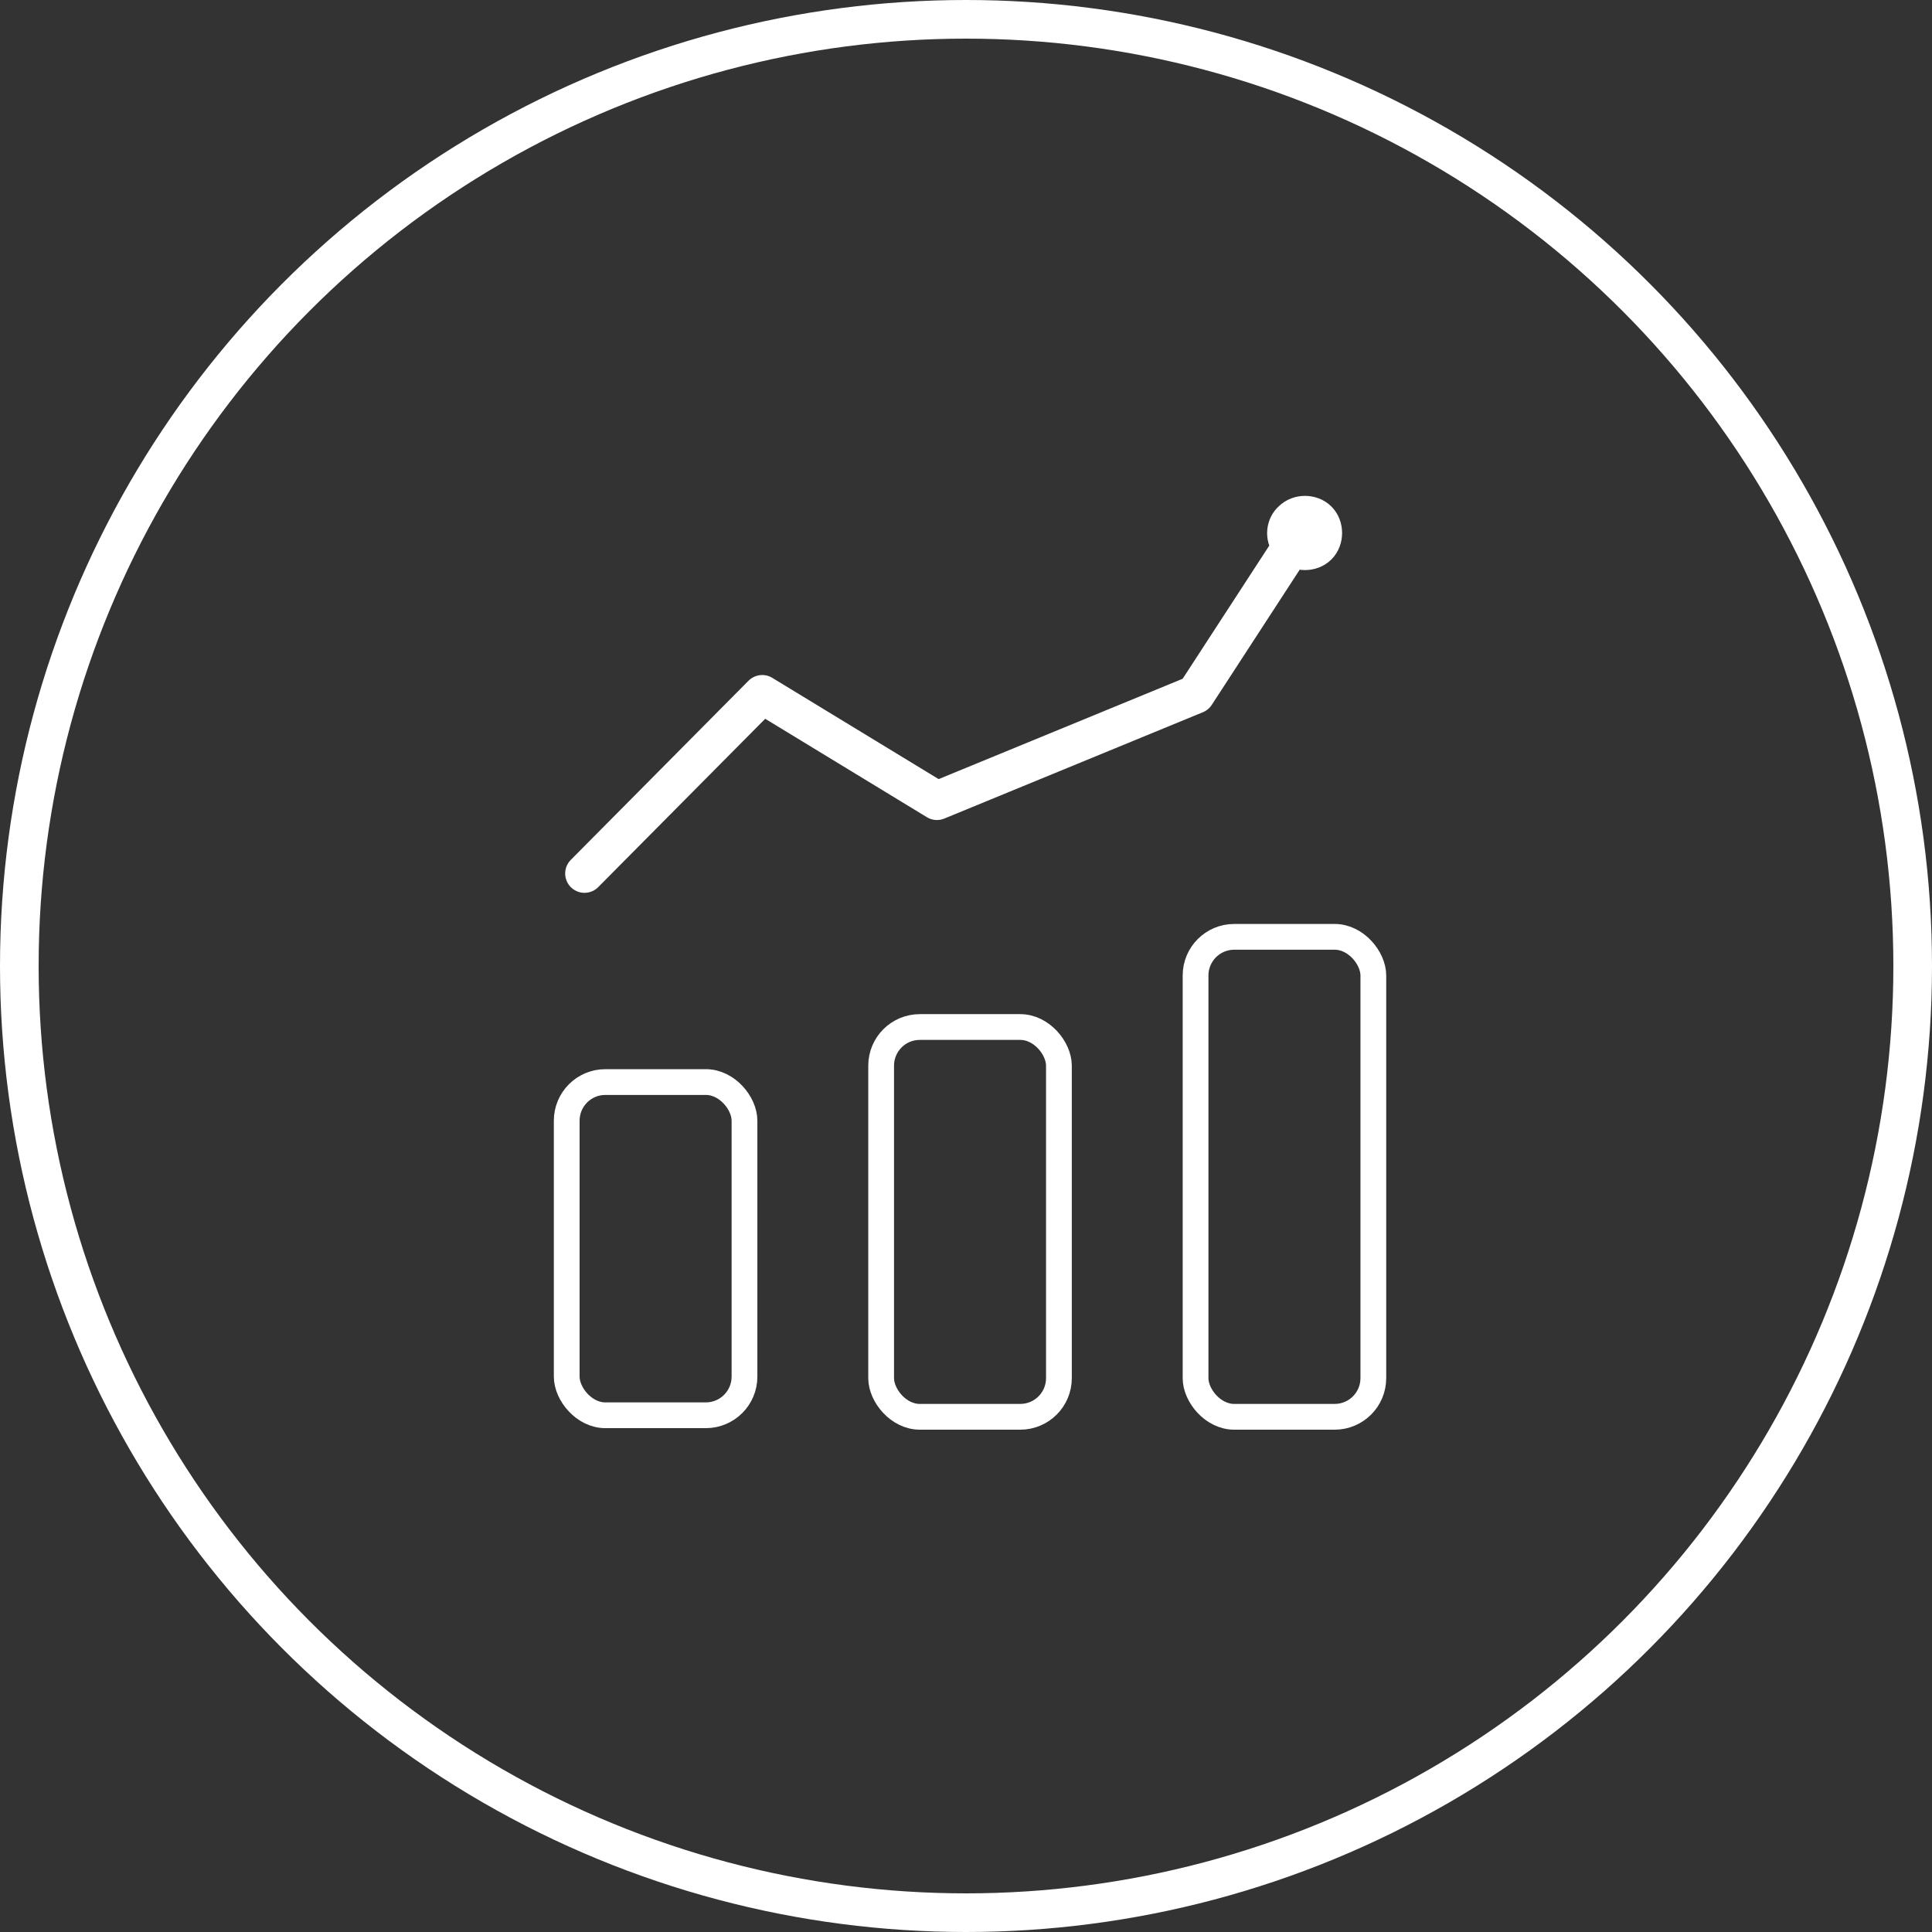 <?xml version="1.0" encoding="UTF-8"?>
<svg width="150px" height="150px" viewBox="0 0 150 150" version="1.1" xmlns="http://www.w3.org/2000/svg" xmlns:xlink="http://www.w3.org/1999/xlink">
    <rect x="0" y="0" width="150" height="150" fill="#333333" stroke="none"/>
    <title>Group 33</title>
    <g id="Web" stroke="none" stroke-width="1" fill="none" fill-rule="evenodd">
        <g id="CONVENIO-MARCO" transform="translate(-790, -2225)" stroke="#FFFFFF">
            <g id="Group-13" transform="translate(735, 2225)">
                <g id="Group-33" transform="translate(55, 0)">
                    <circle id="Oval-Copy-9" stroke-width="3" fill-opacity="0" fill="#FFFFFF" cx="75" cy="75" r="73.5"></circle>
                    <g id="Group" transform="translate(44, 40)" fill-rule="nonzero" stroke-linejoin="round">
                        <g transform="translate(48.823, 32.736)" id="Rectangle" stroke-width="2">
                            <rect x="0" y="0" width="13.802" height="37.264" rx="3"></rect>
                        </g>
                        <g transform="translate(24.412, 39.738)" id="Rectangle" stroke-width="2">
                            <rect x="0" y="0" width="13.802" height="30.262" rx="3"></rect>
                        </g>
                        <g transform="translate(0, 44.01)" id="Rectangle" stroke-width="2">
                            <rect x="0" y="0" width="13.802" height="25.871" rx="3"></rect>
                        </g>
                        <path d="M56.155,2.2 C55.724,1.682 55.81,0.819 56.328,0.388 C56.845,-0.129 57.794,-0.129 58.312,0.388 C58.829,0.906 58.829,1.855 58.312,2.372 C57.794,2.89 56.845,2.89 56.328,2.372 L48.823,13.909 L28.744,22.166 L15.179,13.909 L1.38,27.819" id="Path" stroke-width="3" stroke-linecap="round"></path>
                    </g>
                </g>
            </g>
        </g>
    </g>
</svg>